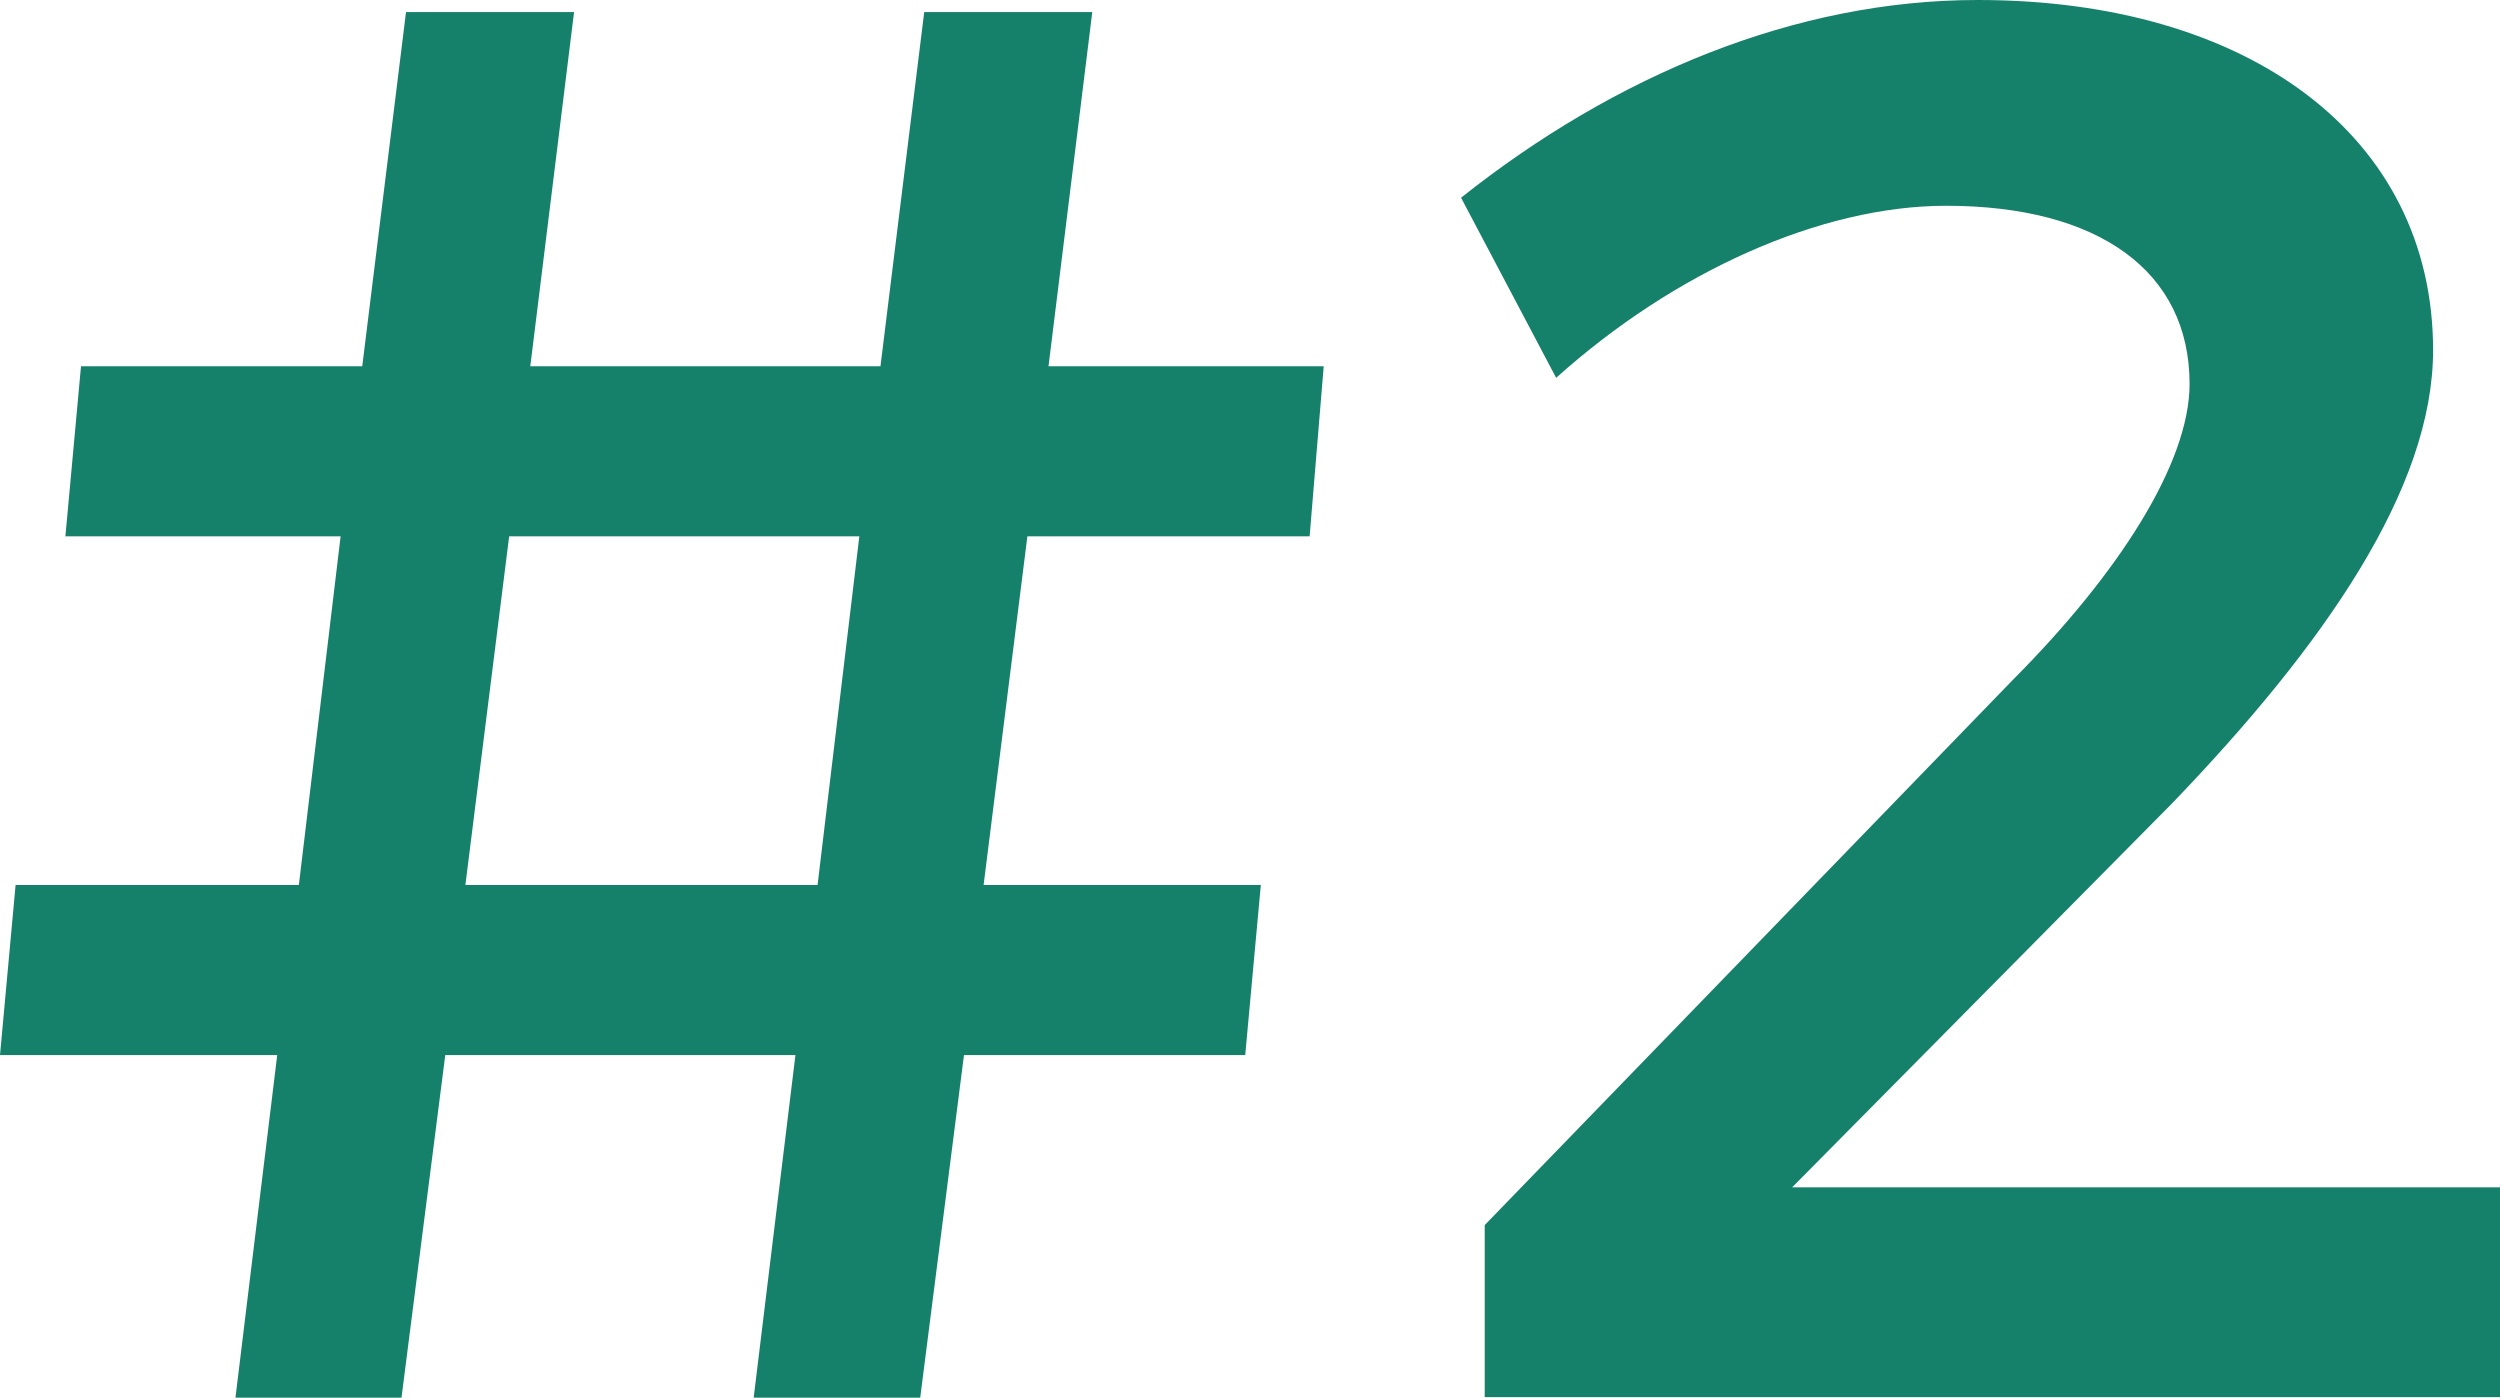 <?xml version="1.0" encoding="utf-8"?>
<!-- Generator: Adobe Illustrator 22.1.0, SVG Export Plug-In . SVG Version: 6.00 Build 0)  -->
<svg version="1.1" id="Calque_1" xmlns="http://www.w3.org/2000/svg" xmlns:xlink="http://www.w3.org/1999/xlink" x="0px" y="0px"
	 viewBox="0 0 496.9 277.8" style="enable-background:new 0 0 496.9 277.8;" xml:space="preserve">
<style type="text/css">
	.st0{fill:#15816A;}
</style>
<g>
	<path class="st0" d="M204.2,106.6l-8.7,69.3h55.1l-3.1,33.8h-55.9l-8.7,68.1h-33.1l8.3-68.1H88.5l-8.7,68.1H46.8l8.3-68.1H0
		l3.1-33.8h56.3l8.3-69.3H13l3.1-33.8H72l8.7-70.4h33.4l-8.7,70.4h69.6l8.7-70.4h33.4l-8.7,70.4h54.7l-2.8,33.8H204.2z M170.8,106.6
		h-69.6l-8.7,69.3h70L170.8,106.6z"/>
	<path class="st0" d="M435.2,76.3c0-22.4-18.1-35.4-48.4-35.4c-24.8,0-53.9,13-77.5,34.2l-18.9-35.8C321.1,14.9,356.9,0,393.1,0
		c53.9,0,90.5,27.1,90.5,69.6c0,27.5-21.6,58.6-51.9,90.1l-75.5,76.3h140.9v41.7H295.1v-34.2L400.2,135
		C421,114.1,435.2,92.1,435.2,76.3z"/>
</g>
</svg>
